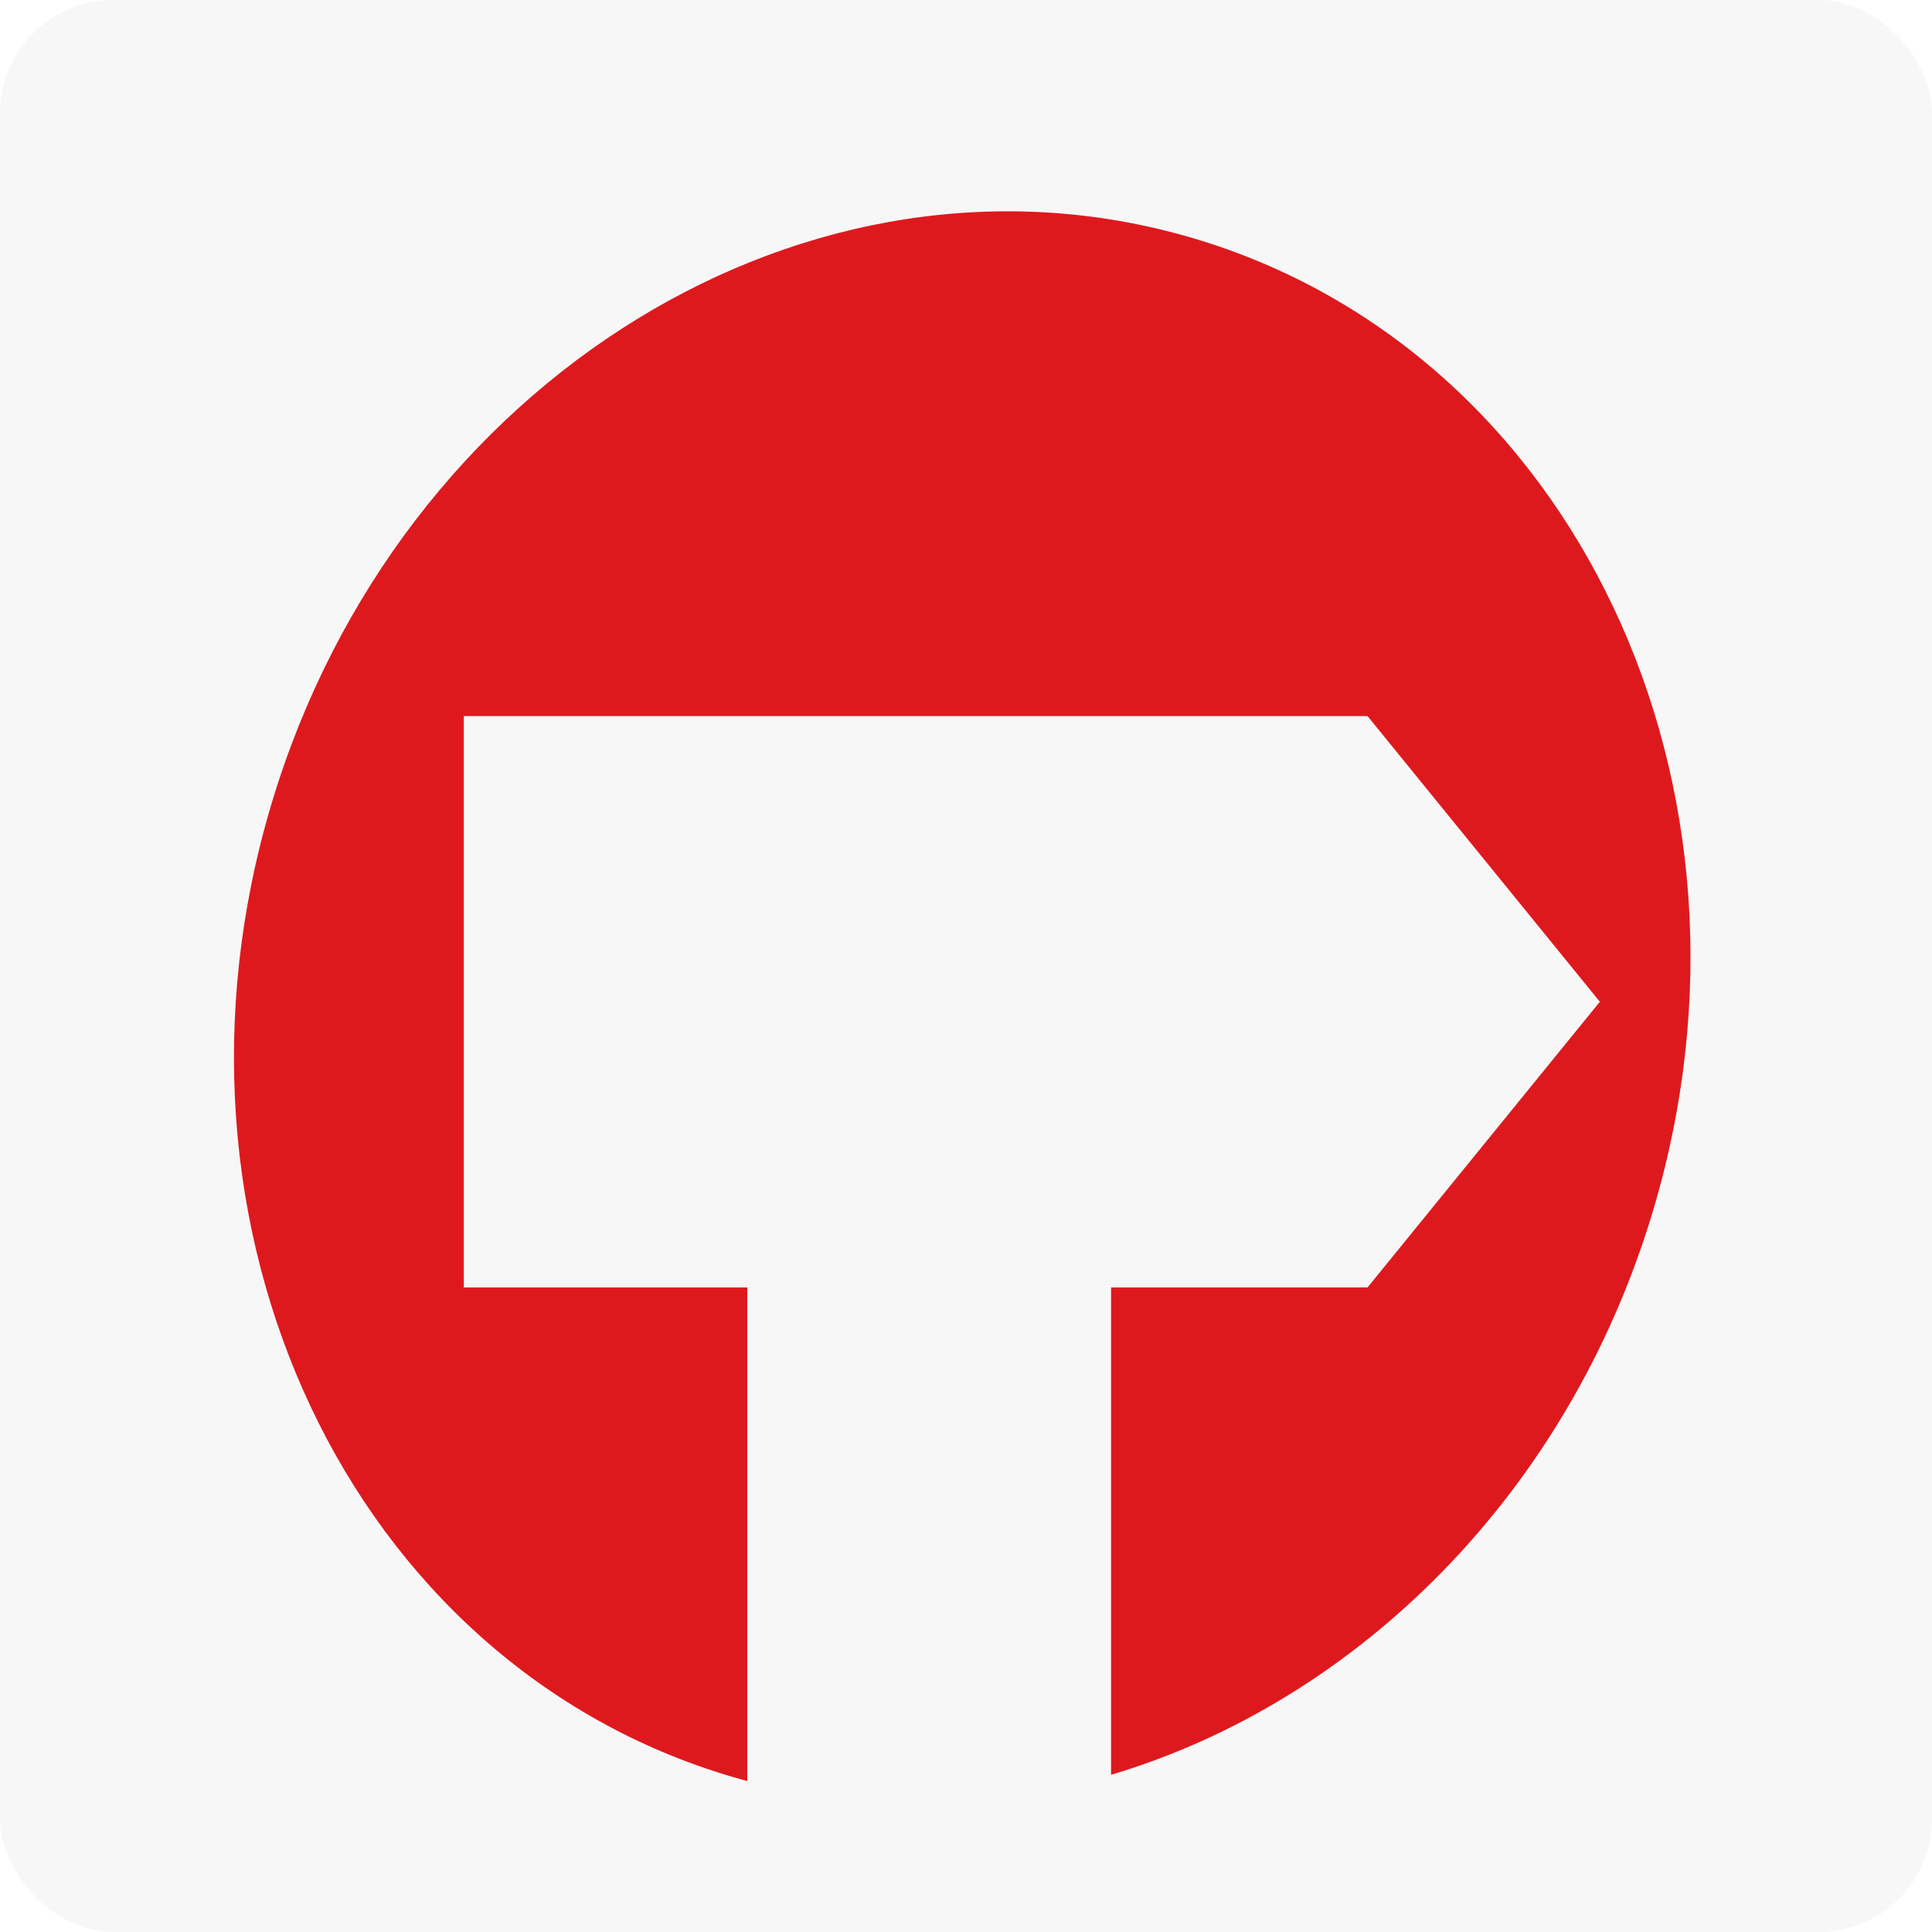 <svg width="256" height="256" viewBox="0 0 256 256" fill="none" xmlns="http://www.w3.org/2000/svg">
<rect width="256" height="256" rx="15" fill="#F7F7F7"/>
<g filter="url(#filter0_d_695_4)">
<path d="M147.224 231.169C179.677 221.508 207.754 194.076 219.011 156.511C235.88 100.214 208.585 42.475 158.045 27.548C107.506 12.621 52.859 46.159 35.989 102.456C19.12 158.753 46.415 216.491 96.955 231.418C97.641 231.621 98.329 231.815 99.017 232V166.594H61.456V90.884H181.203L211.988 128.739L181.203 166.594H147.224V231.169Z" fill="#DE191E"/>
</g>
<defs>
<filter id="filter0_d_695_4" x="27" y="24" width="201" height="216" filterUnits="userSpaceOnUse" color-interpolation-filters="sRGB">
<feFlood flood-opacity="0" result="BackgroundImageFix"/>
<feColorMatrix in="SourceAlpha" type="matrix" values="0 0 0 0 0 0 0 0 0 0 0 0 0 0 0 0 0 0 127 0" result="hardAlpha"/>
<feOffset dy="4"/>
<feGaussianBlur stdDeviation="2"/>
<feComposite in2="hardAlpha" operator="out"/>
<feColorMatrix type="matrix" values="0 0 0 0 0 0 0 0 0 0 0 0 0 0 0 0 0 0 0.25 0"/>
<feBlend mode="normal" in2="BackgroundImageFix" result="effect1_dropShadow_695_4"/>
<feBlend mode="normal" in="SourceGraphic" in2="effect1_dropShadow_695_4" result="shape"/>
</filter>
</defs>
</svg>

